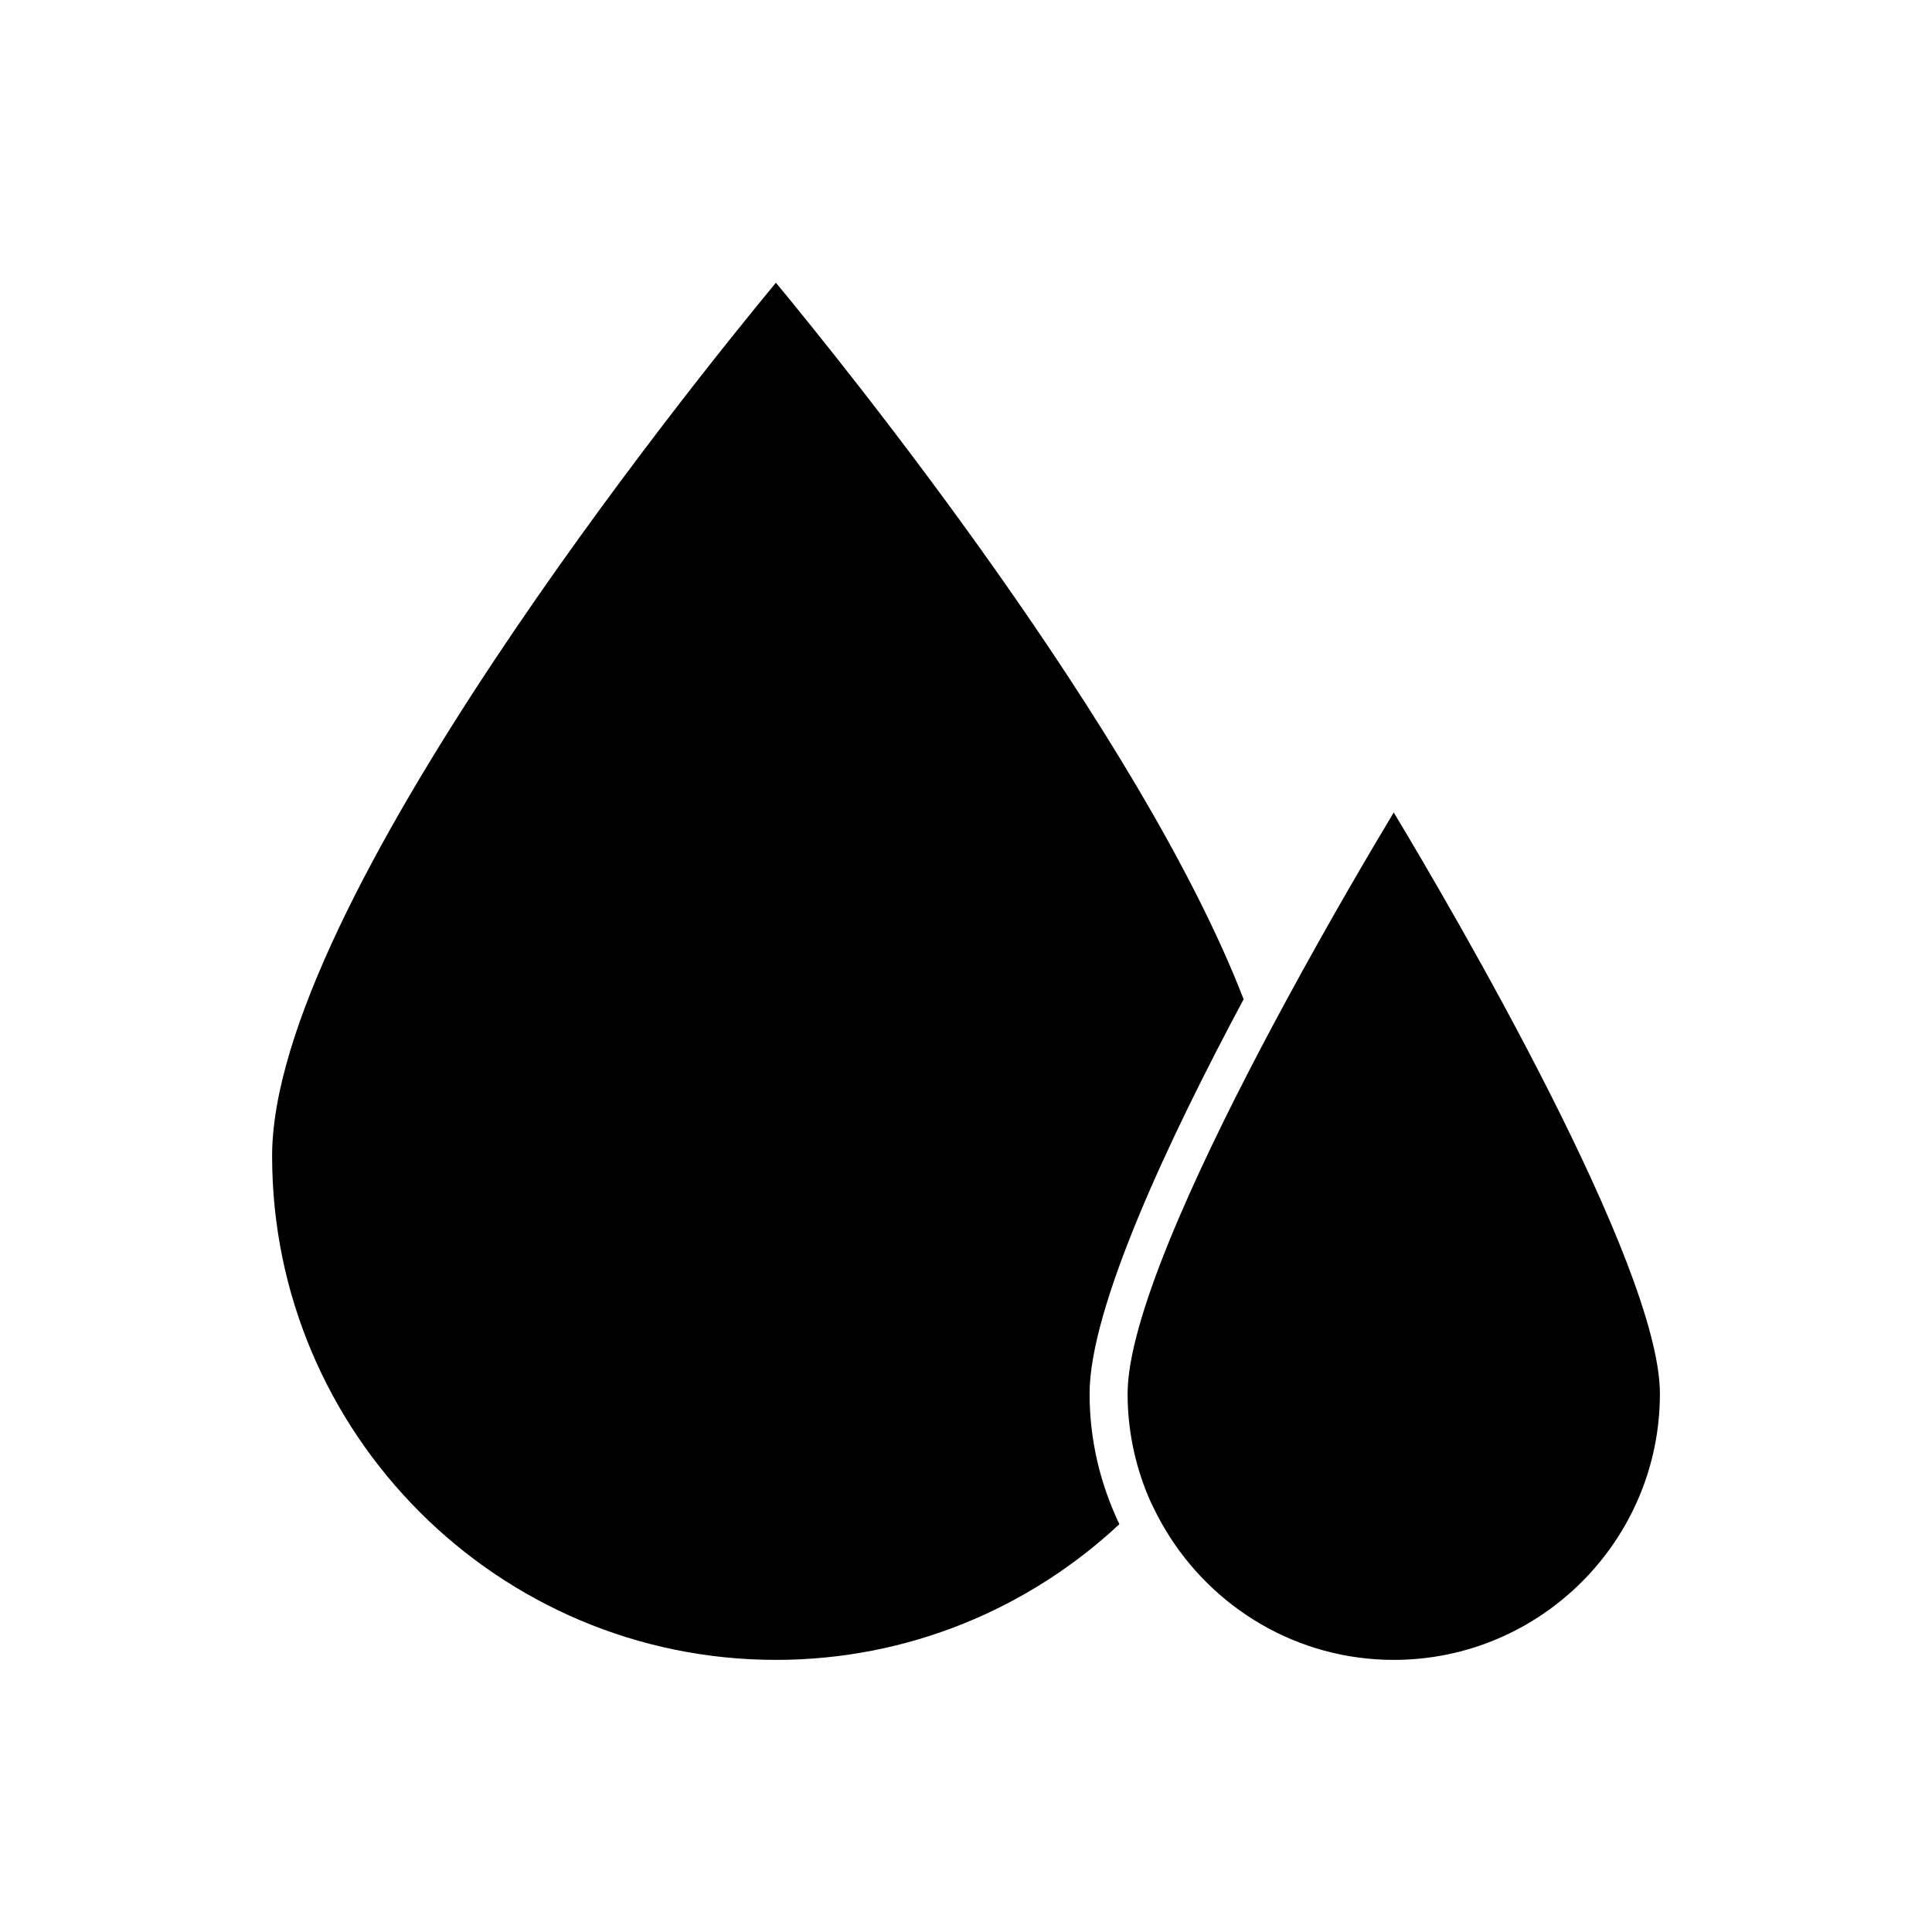 <?xml version="1.0" encoding="UTF-8"?>
<!-- Uploaded to: ICON Repo, www.svgrepo.com, Generator: ICON Repo Mixer Tools -->
<svg fill="#000000" width="800px" height="800px" version="1.1" viewBox="144 144 512 512" xmlns="http://www.w3.org/2000/svg">
 <g>
  <path d="m349.62 583.89c35.156 0 67.16-13.68 91.027-35.969-5.012-10.492-7.898-22.184-7.898-34.566 0-22.797 20.887-67.277 40.824-104.54-27.398-70.906-105.67-167.8-123.95-189.89-22.258 26.895-133.51 164.7-133.51 231.45 0 73.617 59.891 133.51 133.51 133.51z"/>
  <path d="m448.2 540.31c0.703 1.691 1.504 3.324 2.332 4.945 0.789 1.551 1.645 3.055 2.543 4.531 12.379 20.398 34.73 34.102 60.281 34.102 38.895 0 70.535-31.641 70.535-70.535 0-34.211-54.637-127.59-70.535-154.04-5.871 9.762-17.023 28.66-28.754 50.328-1.078 1.988-2.16 4-3.242 6.031-1.082 2.027-2.16 4.066-3.242 6.125-17.973 34.27-35.293 72.289-35.293 91.551 0 9.547 1.926 18.645 5.375 26.957z"/>
 </g>
</svg>